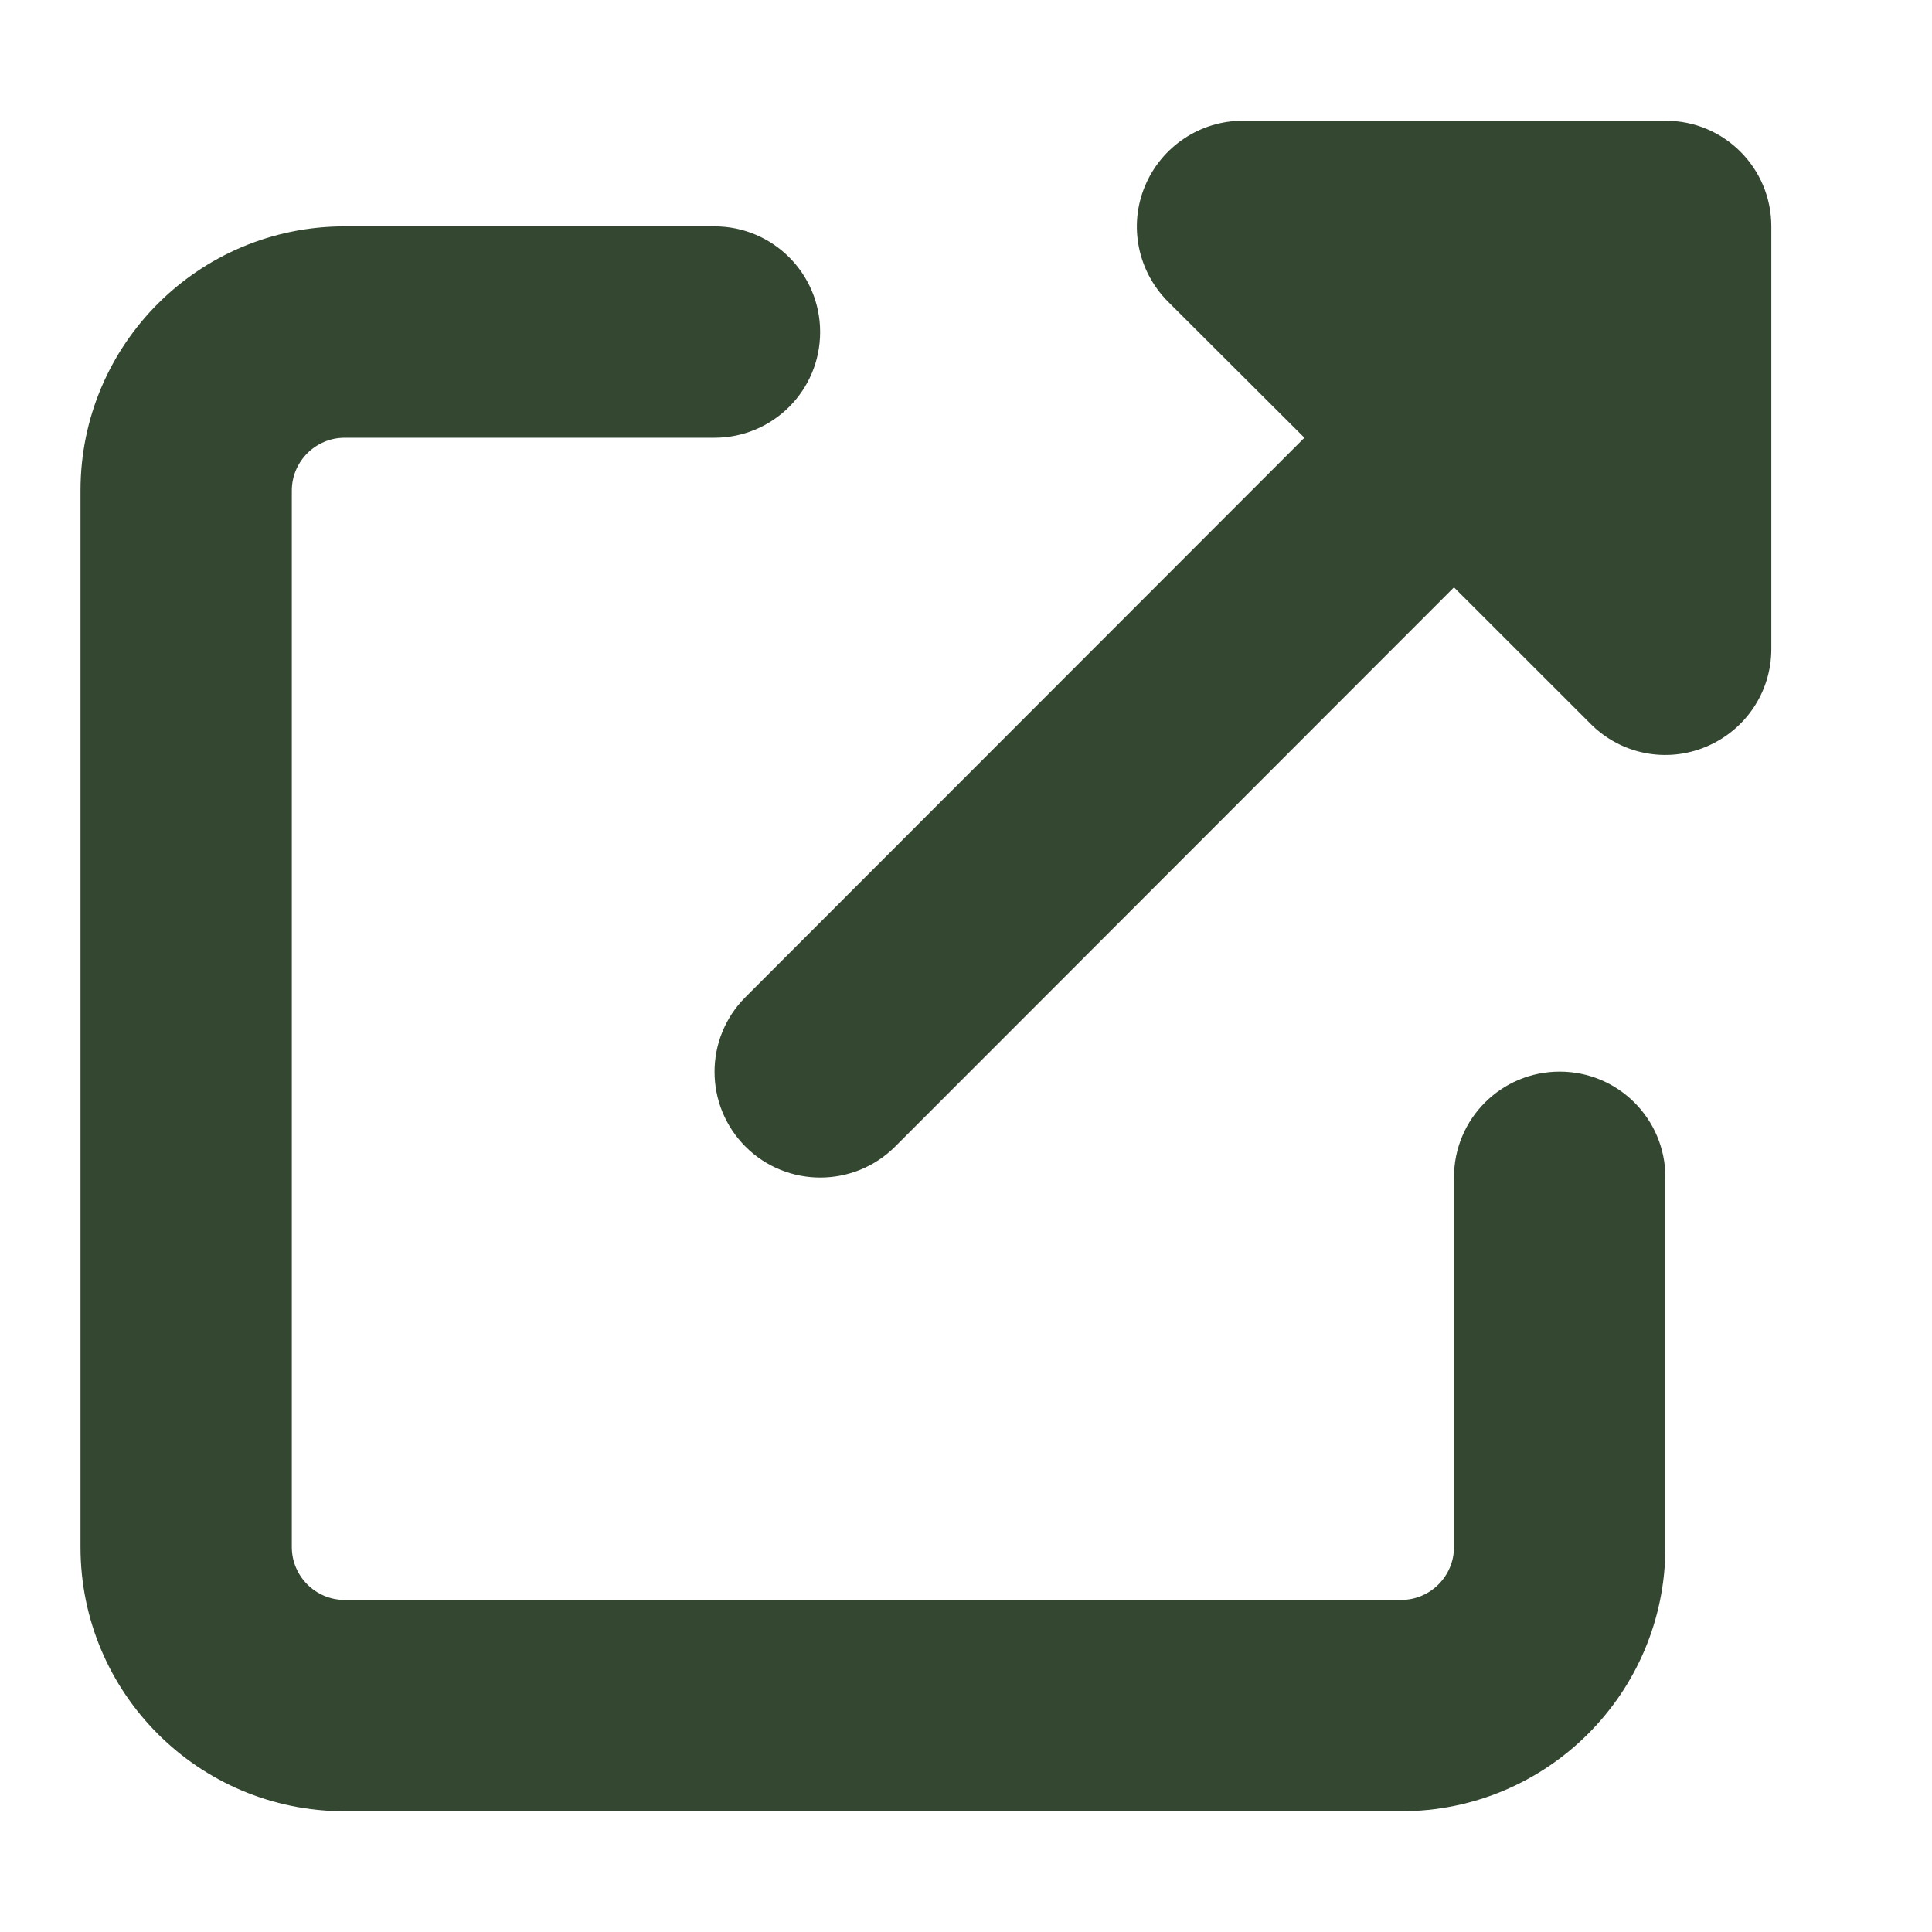 <svg width="24" height="24" viewBox="0 0 24 24" fill="none" xmlns="http://www.w3.org/2000/svg">
<g id="up-right-from-square">
<path id="Primary" d="M15.438 1.5C14.908 1.5 14.428 1.82 14.223 2.312C14.018 2.804 14.133 3.366 14.506 3.744L16.204 5.438L9.261 12.386C8.748 12.898 8.748 13.731 9.261 14.244C9.773 14.756 10.606 14.756 11.119 14.244L18.062 7.296L19.761 8.994C20.138 9.371 20.7 9.482 21.192 9.277C21.684 9.071 22.004 8.596 22.004 8.062V2.812C22.004 2.087 21.418 1.5 20.692 1.5L15.438 1.5ZM4.281 2.812C2.468 2.812 1 4.281 1 6.094V19.219C1 21.032 2.468 22.5 4.281 22.5H17.406C19.219 22.5 20.688 21.032 20.688 19.219V14.625C20.688 13.899 20.101 13.312 19.375 13.312C18.649 13.312 18.062 13.899 18.062 14.625V19.219C18.062 19.58 17.767 19.875 17.406 19.875H4.281C3.92 19.875 3.625 19.58 3.625 19.219V6.094C3.625 5.733 3.92 5.438 4.281 5.438H8.875C9.601 5.438 10.188 4.851 10.188 4.125C10.188 3.399 9.601 2.812 8.875 2.812H4.281Z" fill="#334731"/>
</g>
</svg>
